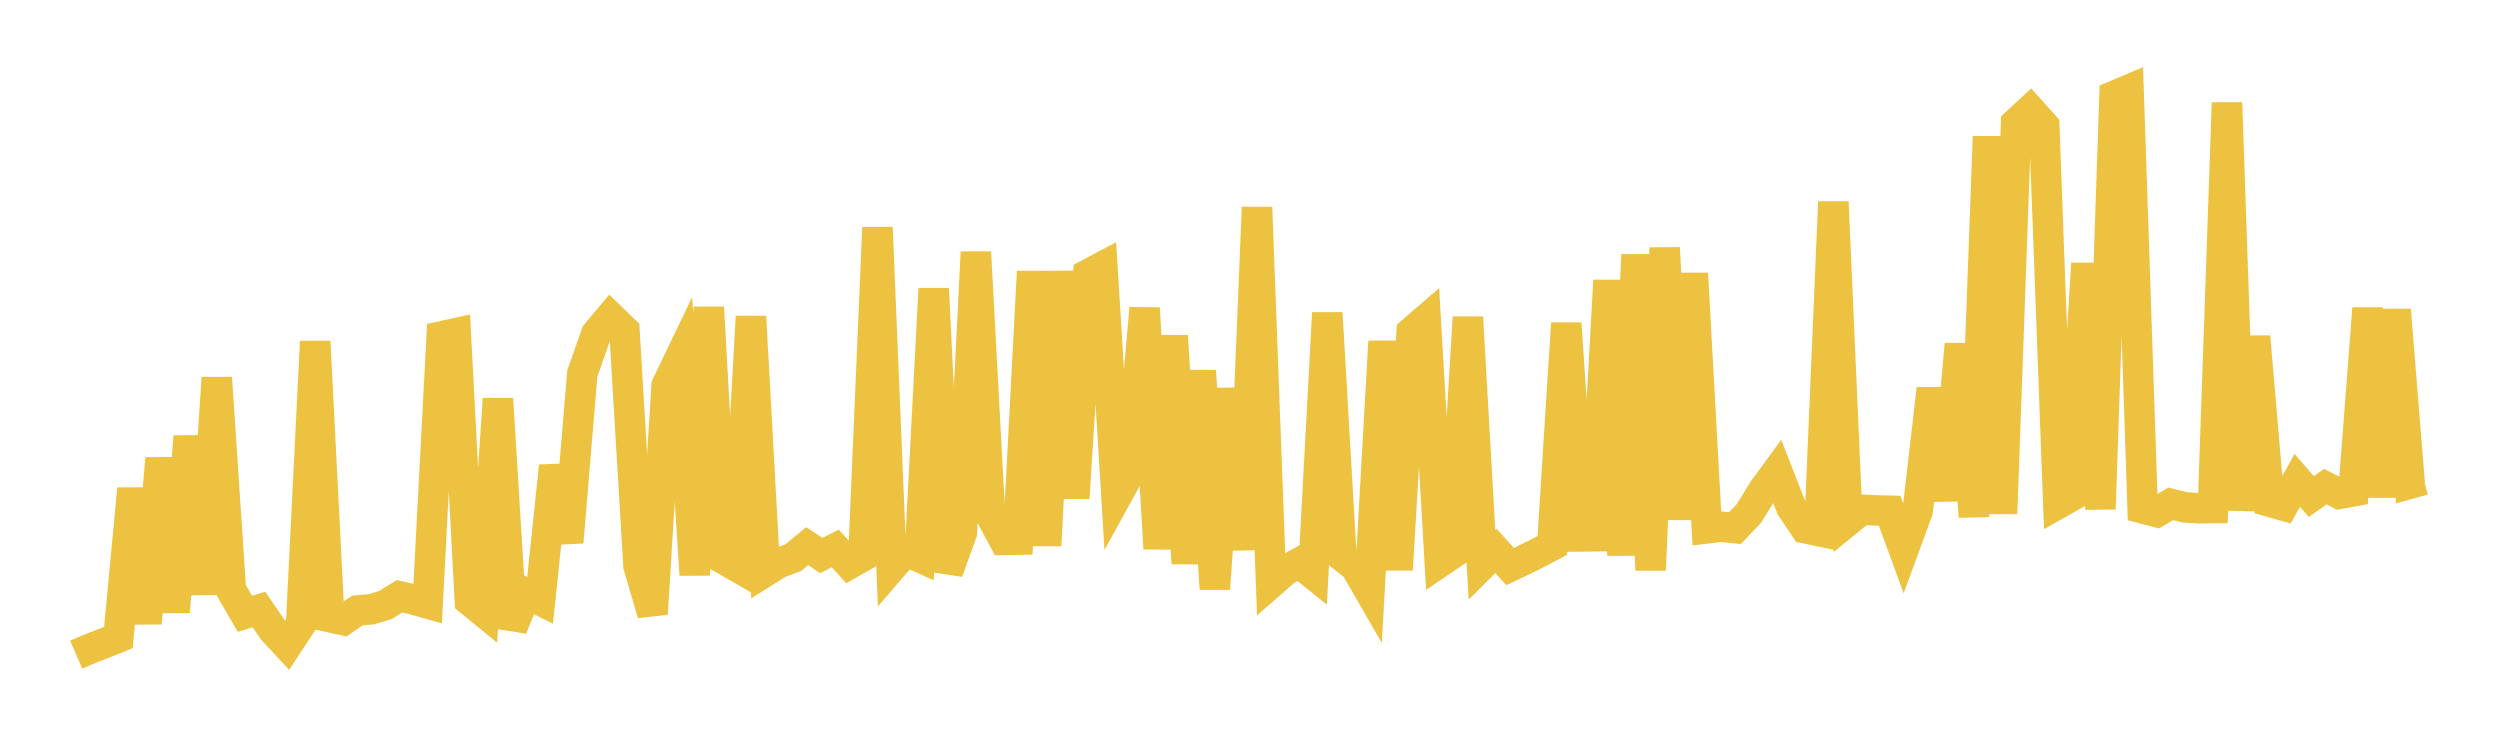 <svg width="164" height="48" xmlns="http://www.w3.org/2000/svg" xmlns:xlink="http://www.w3.org/1999/xlink"><path fill="none" stroke="rgb(237,194,64)" stroke-width="2" d="M5,42.946L5.922,42.548L6.844,42.193L7.766,41.822L8.689,32.067L9.611,40.879L10.533,30.069L11.455,40.14L12.377,28.633L13.299,38.971L14.222,24.786L15.144,38.671L16.066,40.263L16.988,39.985L17.91,41.333L18.832,42.327L19.754,40.926L20.677,22.402L21.599,40.478L22.521,40.681L23.443,40.049L24.365,39.968L25.287,39.69L26.21,39.118L27.132,39.327L28.054,39.588L28.976,22.061L29.898,21.859L30.82,39.404L31.743,40.158L32.665,26.164L33.587,41.2L34.509,38.924L35.431,39.38L36.353,30.571L37.275,35.57L38.198,24.505L39.12,21.887L40.042,20.793L40.964,21.686L41.886,37.123L42.808,40.27L43.731,25.281L44.653,23.363L45.575,37.71L46.497,20.166L47.419,36.643L48.341,37.174L49.263,20.768L50.186,37.502L51.108,36.926L52.03,36.588L52.952,35.826L53.874,36.442L54.796,35.979L55.719,36.996L56.641,36.471L57.563,14.924L58.485,37.212L59.407,36.143L60.329,36.555L61.251,18.939L62.174,37.502L63.096,34.953L64.018,16.541L64.94,33.707L65.862,35.418L66.784,35.401L67.707,17.814L68.629,35.785L69.551,17.815L70.473,32.678L71.395,17.986L72.317,17.498L73.24,32.578L74.162,30.905L75.084,20.222L76.006,35.989L76.928,22.037L77.85,36.956L78.772,24.332L79.695,38.63L80.617,25.503L81.539,36.049L82.461,13.602L83.383,38.237L84.305,37.434L85.228,36.918L86.15,37.662L87.072,20.532L87.994,36.448L88.916,37.175L89.838,38.774L90.76,22.398L91.683,37.372L92.605,21.779L93.527,20.982L94.449,36.88L95.371,36.254L96.293,20.814L97.216,37.056L98.138,36.138L99.06,37.167L99.982,36.732L100.904,36.27L101.826,35.783L102.749,21.214L103.671,35.19L104.593,35.181L105.515,18.4L106.437,36.414L107.359,16.711L108.281,37.396L109.204,16.264L110.126,34.065L111.048,17.942L111.97,34.661L112.892,34.553L113.814,34.645L114.737,33.67L115.659,32.169L116.581,30.909L117.503,33.277L118.425,34.652L119.347,34.847L120.269,13.243L121.192,34.188L122.114,33.436L123.036,33.482L123.958,33.504L124.88,36.016L125.802,33.504L126.725,25.506L127.647,32.807L128.569,22.579L129.491,33.886L130.413,8.957L131.335,33.694L132.257,8.08L133.18,7.223L134.102,8.251L135.024,33.037L135.946,32.517L136.868,17.287L137.79,33.389L138.713,6.282L139.635,5.892L140.557,33.35L141.479,33.593L142.401,33.054L143.323,33.28L144.246,33.343L145.168,33.331L146.09,6.741L147.012,33.471L147.934,22.087L148.856,32.903L149.778,33.164L150.701,31.509L151.623,32.573L152.545,31.925L153.467,32.398L154.389,32.226L155.311,20.231L156.234,32.587L157.156,20.331L158.078,31.734L159,31.48"></path></svg>